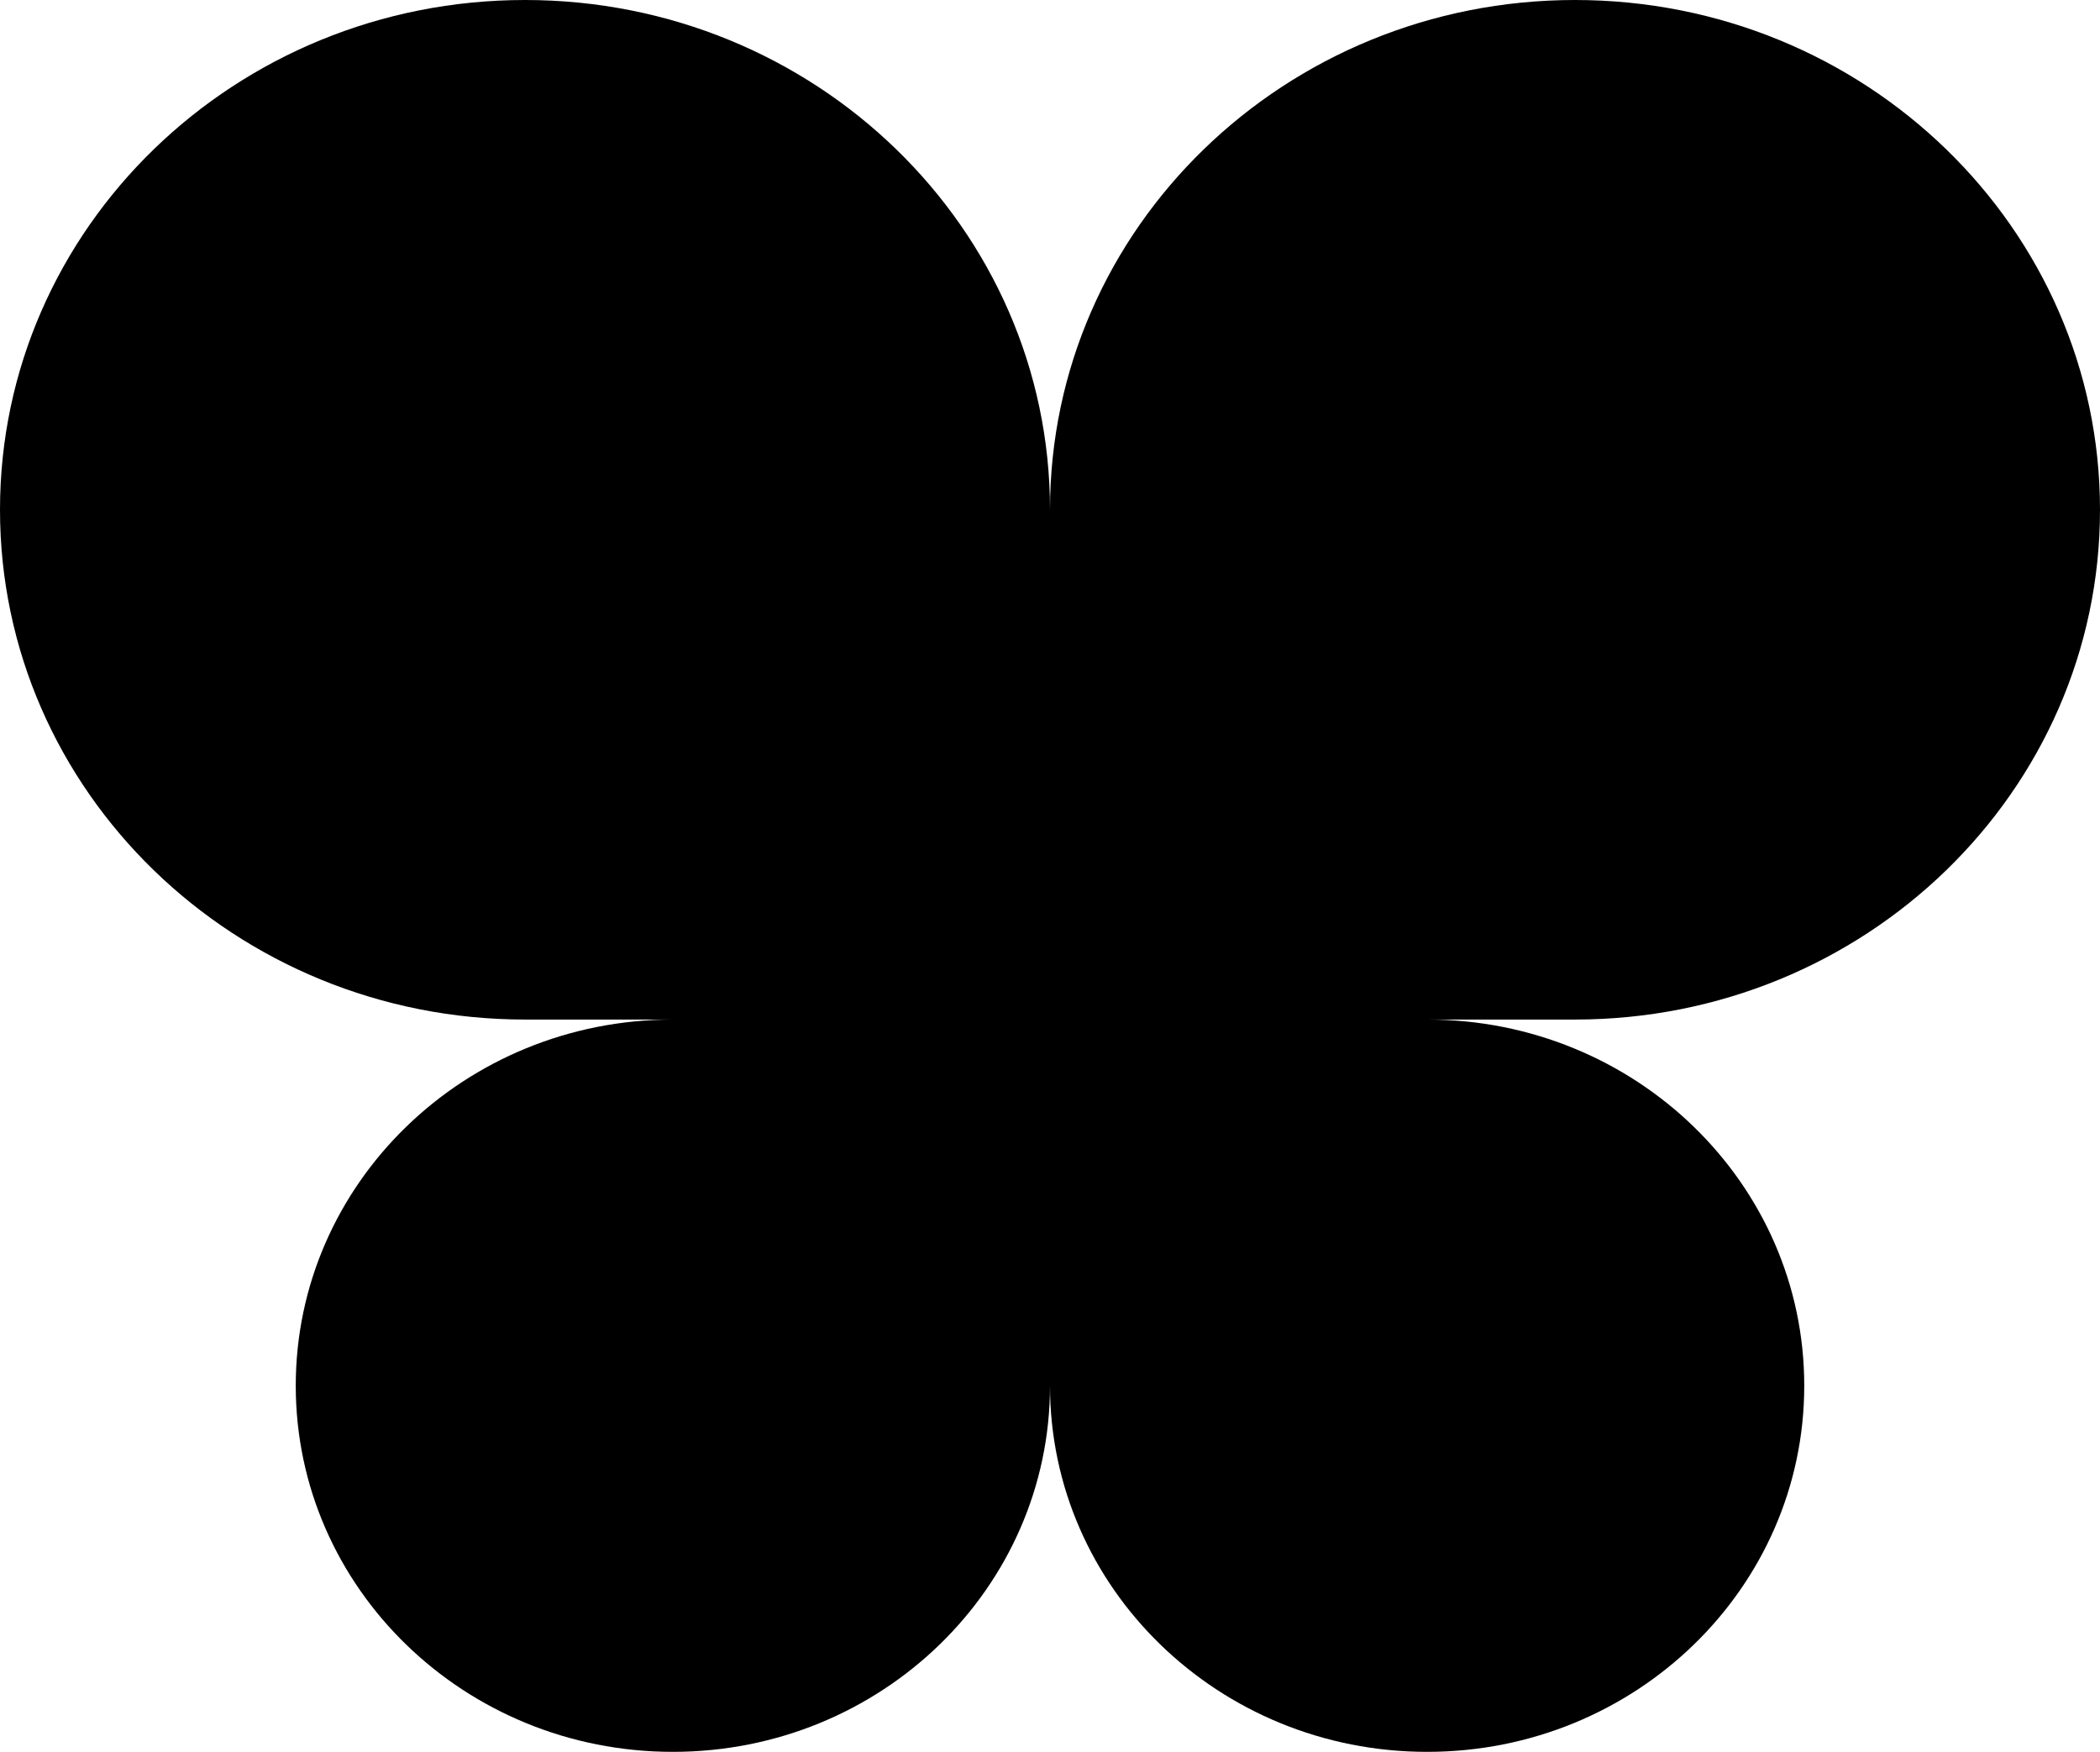 <svg width="501" height="418" viewBox="0 0 501 418" fill="none" xmlns="http://www.w3.org/2000/svg">
<path d="M375.762 0C306.578 0 250.5 54.454 250.5 121.635C250.5 54.454 194.422 0 125.262 0C56.078 0 0 54.454 0 121.635C0 188.815 56.078 243.269 125.262 243.269H160.529C110.832 243.269 70.558 282.376 70.558 330.635C70.558 378.893 110.832 418 160.529 418C210.227 418 250.5 378.893 250.5 330.635C250.5 378.893 290.773 418 340.471 418C390.168 418 430.442 378.893 430.442 330.635C430.442 282.376 390.168 243.269 340.471 243.269H375.738C444.922 243.269 501 188.815 501 121.635C501 54.454 444.922 0 375.738 0L375.762 0Z" fill="black"/>
</svg>
